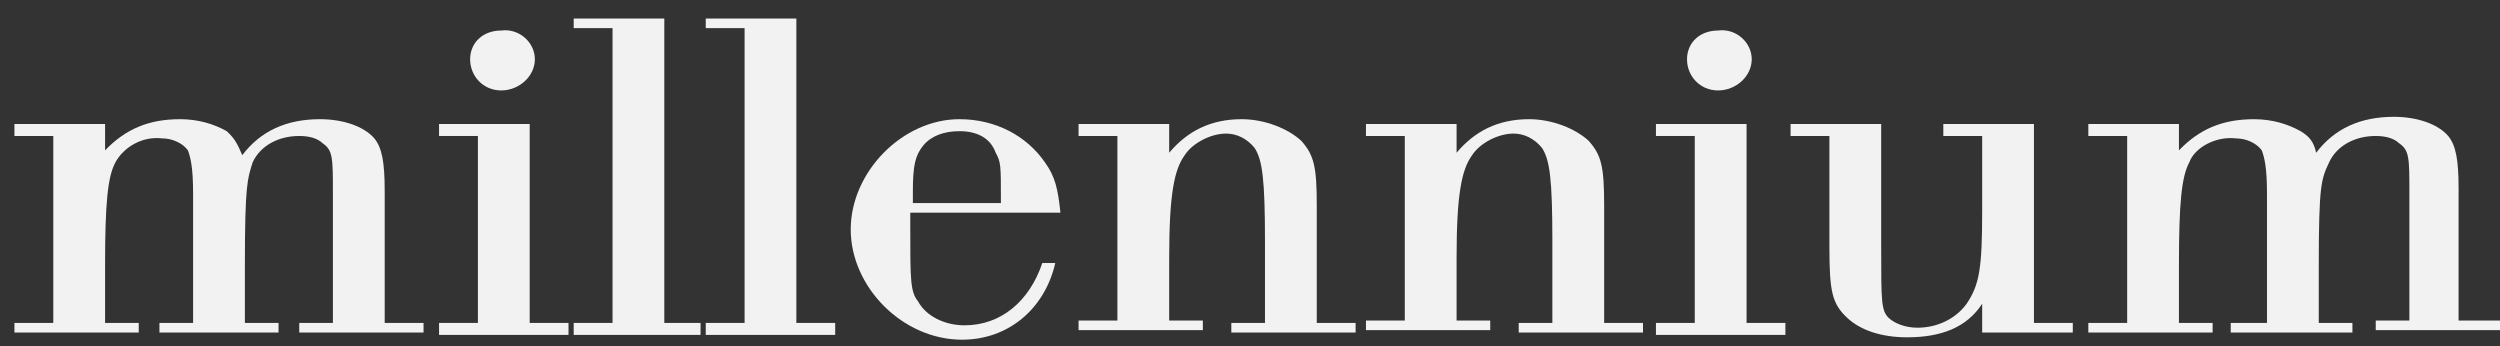 <svg width="130" height="18" viewBox="0 0 130 18" fill="none" xmlns="http://www.w3.org/2000/svg">
<rect x="0" y="0" width="130" height="18" fill="#333333" stroke="none"/>
<g id="Group">
<g id="Group_2">
<path id="Vector" d="M2.771 7.071H0.751V6.447H5.464V7.818C6.541 6.697 7.752 6.198 9.368 6.198C10.31 6.198 11.118 6.447 11.791 6.821C12.195 7.195 12.33 7.445 12.599 8.068C13.542 6.821 14.888 6.198 16.638 6.198C17.85 6.198 18.927 6.572 19.465 7.195C19.869 7.694 20.004 8.442 20.004 9.937V16.792H22.024V17.29H15.561V16.792H17.311V10.062C17.311 8.192 17.311 7.818 16.773 7.445C16.504 7.195 16.1 7.071 15.561 7.071C14.484 7.071 13.542 7.569 13.138 8.442C12.868 9.314 12.734 9.563 12.734 13.8V16.792H14.484V17.29H8.291V16.792H10.041V10.062C10.041 8.691 9.907 8.192 9.772 7.818C9.503 7.445 8.964 7.195 8.426 7.195C7.349 7.071 6.406 7.694 6.002 8.442C5.598 9.189 5.464 10.56 5.464 13.8V16.792H7.214V17.29H0.751V16.792H2.771V7.071Z" fill="#F2F2F2"/>
</g>
<path id="Vector_2" d="M22.831 6.448V7.071H24.851V16.792H22.831V17.415H29.563V16.792H27.544V6.448H22.831Z" fill="#F2F2F2"/>
<g id="Group_3">
<path id="Vector_3" d="M27.813 3.083C27.813 3.955 27.005 4.703 26.062 4.703C25.12 4.703 24.447 3.955 24.447 3.083C24.447 2.211 25.12 1.587 26.062 1.587C27.005 1.463 27.813 2.211 27.813 3.083Z" fill="#F2F2F2"/>
</g>
<path id="Vector_4" d="M29.832 0.964V1.463H31.852V16.792H29.832V17.415H36.429V16.792H34.544V0.964H29.832Z" fill="#F2F2F2"/>
<path id="Vector_5" d="M36.699 0.964V1.463H38.718V16.792H36.699V17.415H43.43V16.792H41.411V0.964H36.699Z" fill="#F2F2F2"/>
<g id="Group_4">
<path id="Vector_6" d="M52.047 10.436C52.047 8.566 52.047 8.442 51.777 7.943C51.508 7.195 50.835 6.821 49.892 6.821C49.085 6.821 48.411 7.071 48.008 7.569C47.604 8.068 47.469 8.566 47.469 9.937V10.56H52.047V10.436ZM47.334 11.059V11.806C47.334 14.548 47.334 15.171 47.738 15.67C48.142 16.418 49.085 16.916 50.162 16.916C52.047 16.916 53.528 15.67 54.201 13.676H54.874C54.335 16.044 52.45 17.664 50.027 17.664C46.931 17.664 44.238 14.922 44.238 11.931C44.238 8.94 46.931 6.198 49.892 6.198C51.777 6.198 53.393 7.071 54.335 8.442C54.874 9.189 55.008 9.812 55.143 11.059H47.334Z" fill="#F2F2F2"/>
<path id="Vector_7" d="M58.105 7.071H56.085V6.447H60.798V7.943C61.74 6.821 62.952 6.198 64.567 6.198C65.779 6.198 66.991 6.697 67.664 7.32C68.337 8.068 68.472 8.691 68.472 10.685V16.792H70.491V17.29H64.029V16.792H65.779V12.554C65.779 9.314 65.644 8.317 65.24 7.694C64.837 7.195 64.298 6.946 63.76 6.946C62.952 6.946 62.009 7.445 61.605 8.068C61.067 8.815 60.798 10.062 60.798 13.427V16.667H62.548V17.166H56.085V16.667H58.105V7.071Z" fill="#F2F2F2"/>
<path id="Vector_8" d="M73.049 7.071H71.03V6.447H75.742V7.943C76.684 6.821 77.896 6.198 79.512 6.198C80.723 6.198 81.935 6.697 82.608 7.32C83.281 8.068 83.416 8.691 83.416 10.685V16.792H85.436V17.29H78.973V16.792H80.723V12.554C80.723 9.314 80.589 8.317 80.185 7.694C79.781 7.195 79.242 6.946 78.704 6.946C77.896 6.946 76.954 7.445 76.55 8.068C76.011 8.815 75.742 10.062 75.742 13.427V16.667H77.492V17.166H71.03V16.667H73.049V7.071Z" fill="#F2F2F2"/>
</g>
<path id="Vector_9" d="M86.109 6.448V7.071H88.128V16.792H86.109V17.415H92.841V16.792H90.821V6.448H86.109Z" fill="#F2F2F2"/>
<g id="Group_5">
<path id="Vector_10" d="M91.09 3.083C91.09 3.955 90.283 4.703 89.34 4.703C88.398 4.703 87.725 3.955 87.725 3.083C87.725 2.211 88.398 1.587 89.34 1.587C90.283 1.463 91.09 2.211 91.09 3.083Z" fill="#F2F2F2"/>
<path id="Vector_11" d="M105.765 16.792H107.785V17.29H103.073V15.795C102.265 17.041 100.919 17.54 99.168 17.54C97.822 17.54 96.745 17.166 96.072 16.543C95.264 15.795 95.129 15.172 95.129 12.804V7.071H93.11V6.448H97.822V12.928C97.822 15.67 97.822 16.169 98.226 16.543C98.495 16.792 99.034 17.041 99.707 17.041C100.784 17.041 101.726 16.543 102.265 15.795C102.938 14.798 103.073 13.925 103.073 10.934V7.071H101.053V6.448H105.765V16.792Z" fill="#F2F2F2"/>
<path id="Vector_12" d="M110.613 7.071H108.593V6.448H113.305V7.819C114.383 6.697 115.594 6.199 117.21 6.199C118.152 6.199 118.96 6.448 119.633 6.822C120.037 7.071 120.306 7.32 120.441 7.943C121.383 6.697 122.73 6.074 124.48 6.074C125.692 6.074 126.769 6.448 127.307 7.071C127.711 7.57 127.846 8.317 127.846 9.813V16.667H130V17.166H123.538V16.667H125.288V10.062C125.288 8.193 125.288 7.819 124.749 7.445C124.48 7.196 124.076 7.071 123.538 7.071C122.461 7.071 121.518 7.57 121.114 8.442C120.71 9.314 120.576 9.564 120.576 13.801V16.792H122.326V17.291H115.998V16.792H117.883V10.062C117.883 8.691 117.748 8.193 117.614 7.819C117.344 7.445 116.806 7.196 116.267 7.196C115.19 7.071 114.113 7.694 113.844 8.442C113.44 9.19 113.305 10.561 113.305 13.801V16.792H115.056V17.291H108.593V16.792H110.613V7.071Z" fill="#F2F2F2"/>
</g>
</g>
</svg>
